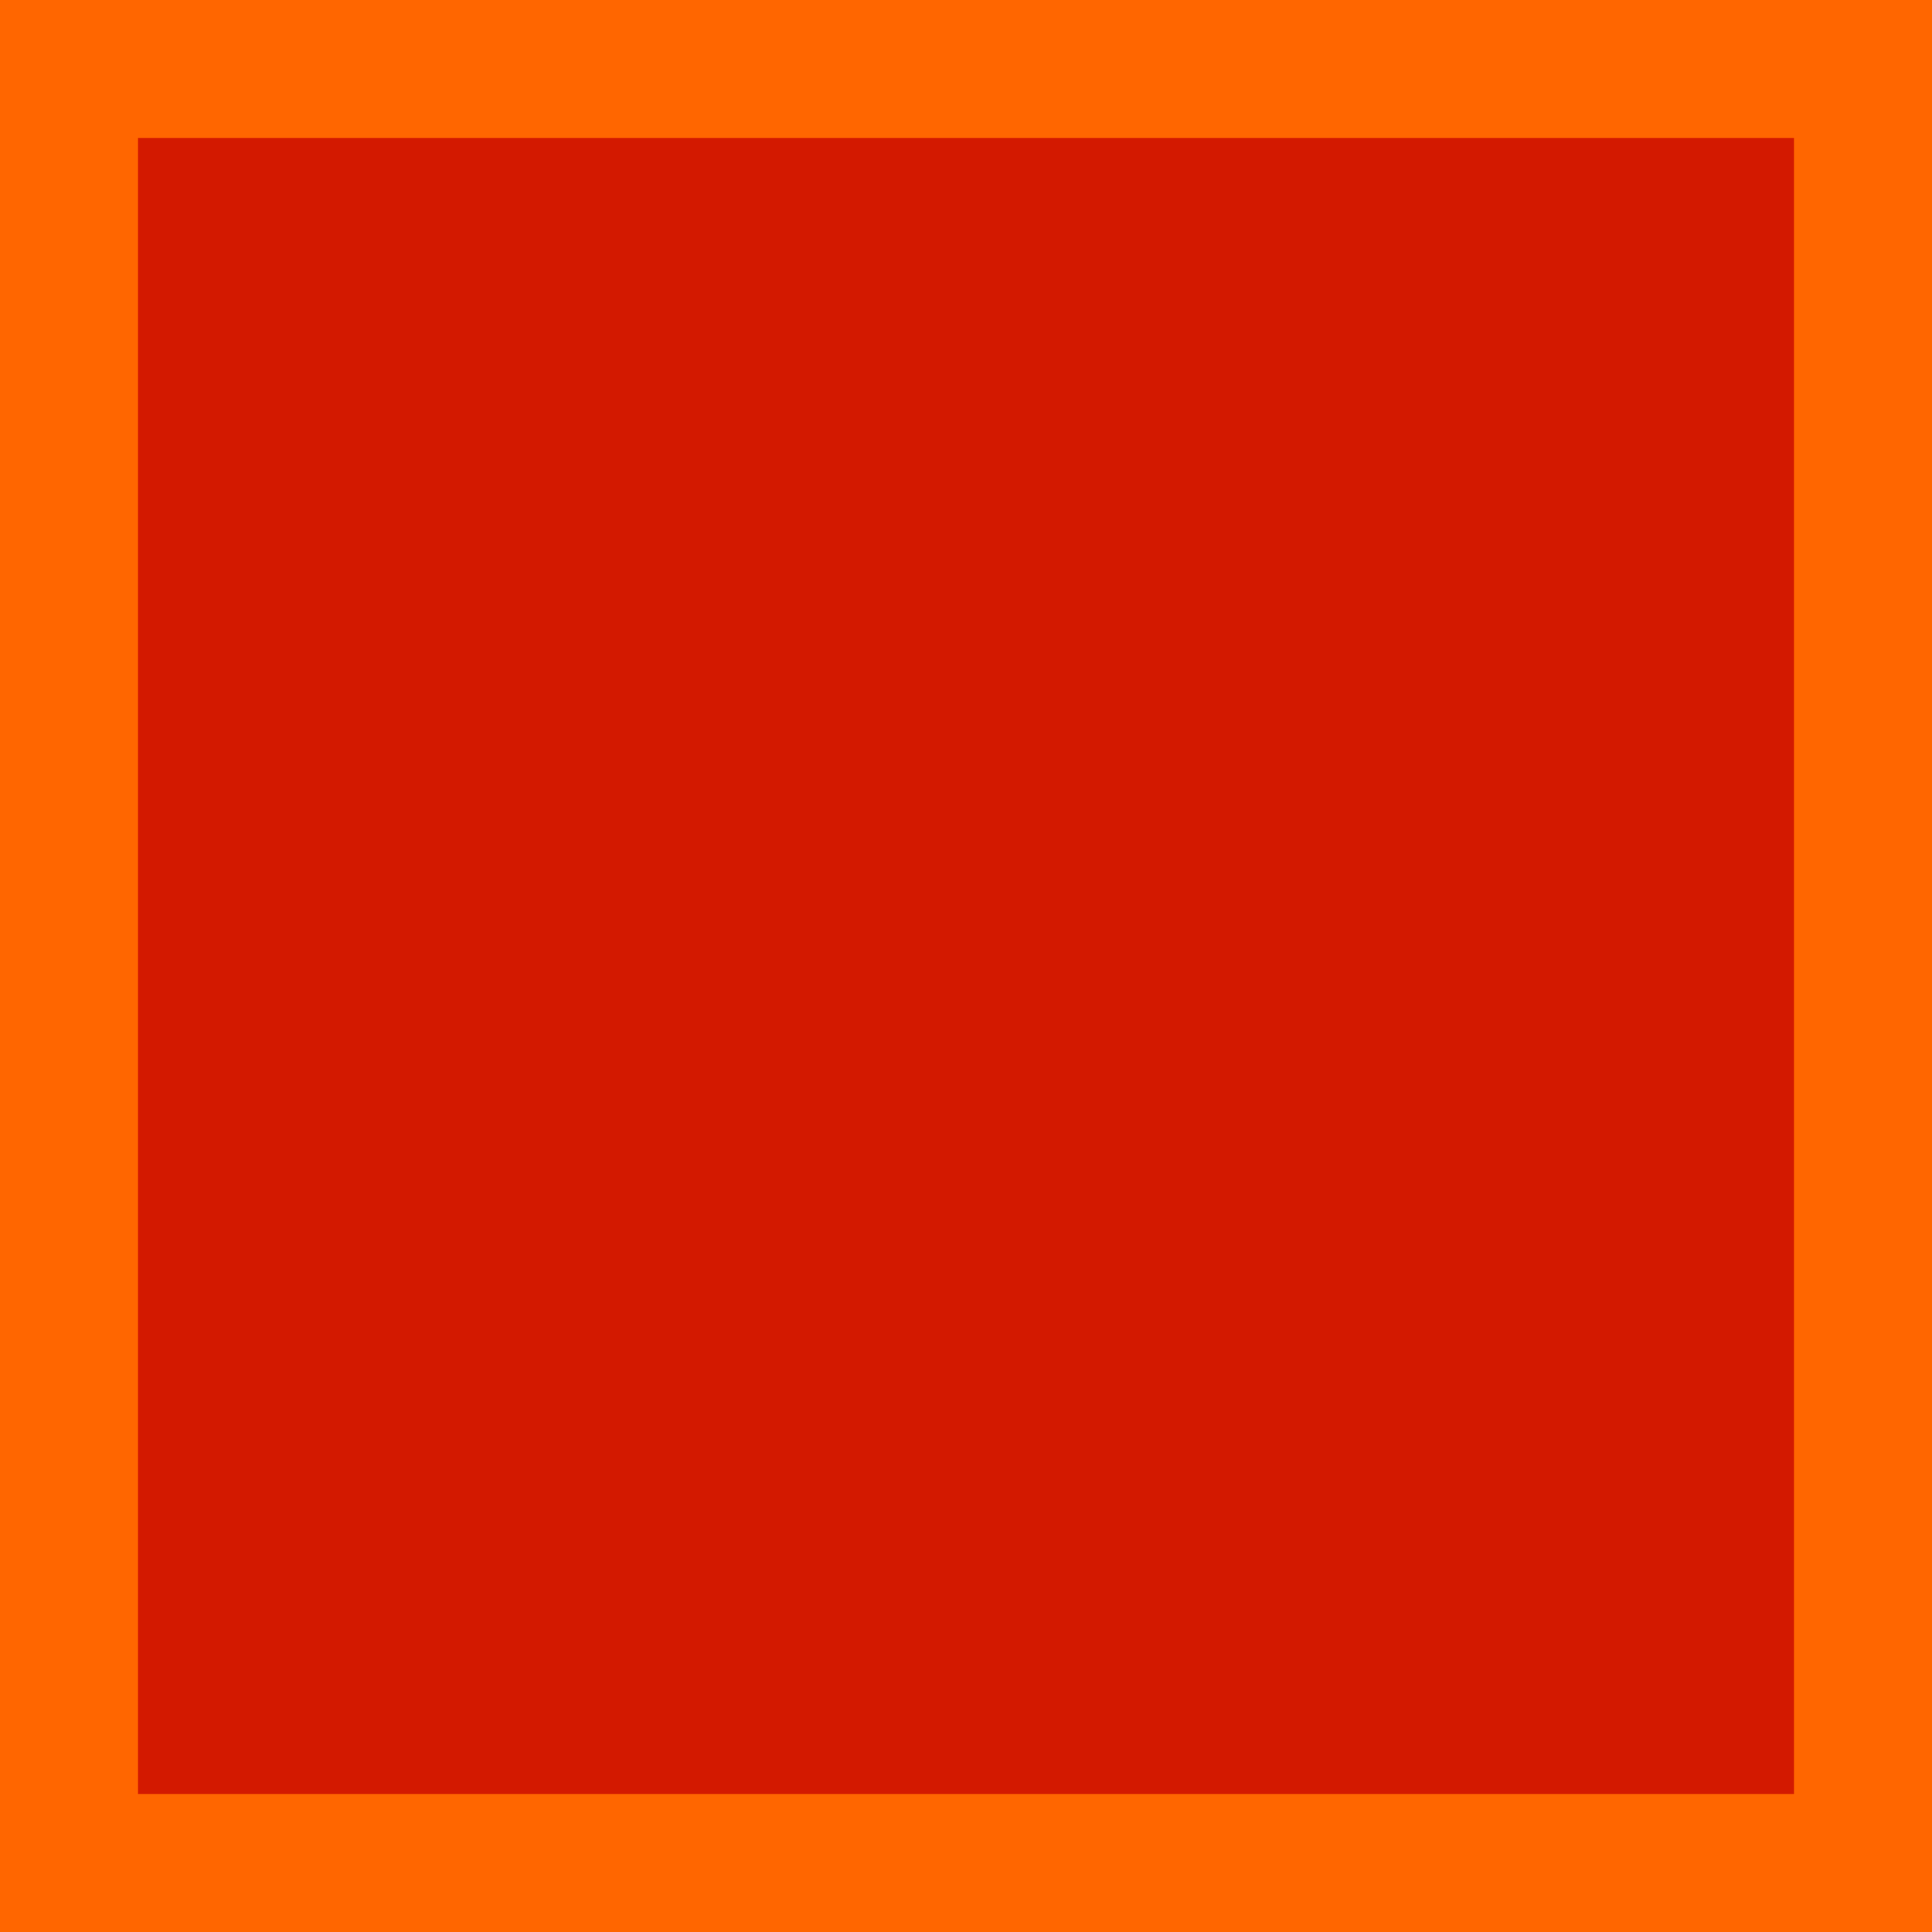 <svg version="1.1" xmlns:xlink="http://www.w3.org/1999/xlink" xmlns="http://www.w3.org/2000/svg" x="0" y="0" width="700" height="700"><rect width="100%" height="100%" style="fill:#ff6600;stroke-width:0;"/><rect x="50" y="50"  width="600" height="600" style="fill:#d31900;stroke-width:0;"/><g transform="scale(1.0)"><svg x="50" y="50"  width="" height="100">
<path d="M 50 0 L 100 0 L 100 100 L 50 100Z" fill="#000000"></path><path d="M 33.333 66.667 L 33.333 50 A 16.667 16.667 0 1 1 50 66.667 L 33.333 66.667Z" fill="#ff6600"></path></svg><svg x="150" y="50"  width="" height="100">
<path d="M 75 0 L 100 25 L 75 50 L 50 25Z" fill="#ff6600"></path><path d="M 75 50 L 100 75 L 75 100 L 50 75Z" fill="#000000"></path><path d="M 50 50 L 25 50 L 25 0 L 50 -2.842170943040401e-15Z" fill="#fff2af"></path><path d="M 50 100 L 25 100 L 25 50 L 50 50Z" fill="#7cb490"></path></svg><svg x="250" y="50"  width="" height="100">
<path d="M 100 -5.684341886080802e-15 L -5.684341886080802e-15 5.684341886080802e-15 L 50 50 L 5.684341886080802e-15 100 L 100 100Z" fill="#7cb490"></path><path d="M 1.1368683772161604e-14 100 L 100 100 L 50 50 L 100 -1.1368683772161604e-14 L -1.1368683772161604e-14 1.1368683772161604e-14Z" fill="#fff2af"></path></svg><svg x="350" y="50"  width="" height="100">
<path d="M 75 0 L 100 25 L 75 50 L 50 25Z" fill="#ff6600"></path><path d="M 75 50 L 100 75 L 75 100 L 50 75Z" fill="#000000"></path><path d="M 50 50 L 25 50 L 25 0 L 50 -2.842170943040401e-15Z" fill="#fff2af"></path><path d="M 50 100 L 25 100 L 25 50 L 50 50Z" fill="#7cb490"></path></svg><svg x="450" y="50"  width="" height="100">
<path d="M 100 -5.684341886080802e-15 L -5.684341886080802e-15 5.684341886080802e-15 L 50 50 L 5.684341886080802e-15 100 L 100 100Z" fill="#7cb490"></path><path d="M 1.1368683772161604e-14 100 L 100 100 L 50 50 L 100 -1.1368683772161604e-14 L -1.1368683772161604e-14 1.1368683772161604e-14Z" fill="#fff2af"></path></svg><svg x="550" y="50"  width="" height="100">
<path d="M 50 0 L 100 0 L 100 100 L 50 100Z" fill="#000000"></path><path d="M 33.333 66.667 L 33.333 50 A 16.667 16.667 0 1 1 50 66.667 L 33.333 66.667Z" fill="#ff6600"></path></svg><svg x="50" y="150"  width="" height="100">
<path d="M 50 100 L 5.684341886080802e-15 100 L -5.684341886080802e-15 5.684341886080802e-15 L 50 0Z" fill="#fff2af"></path><path d="M 83.333 100 L 66.667 100 L 66.667 66.667 L 83.333 66.667Z" fill="#ff6600"></path></svg><svg x="150" y="150"  width="" height="100">
<path d="M 75 0 L 100 25 L 75 50 L 50 25Z" fill="#ff6600"></path><path d="M 75 50 L 100 75 L 75 100 L 50 75Z" fill="#000000"></path><path d="M 50 50 L 25 50 L 25 0 L 50 -2.842170943040401e-15Z" fill="#fff2af"></path><path d="M 50 100 L 25 100 L 25 50 L 50 50Z" fill="#7cb490"></path></svg><svg x="250" y="150"  width="" height="100">
<path d="M 75 0 L 100 25 L 75 50 L 50 25Z" fill="#ff6600"></path><path d="M 75 50 L 100 75 L 75 100 L 50 75Z" fill="#000000"></path><path d="M 50 50 L 25 50 L 25 0 L 50 -2.842170943040401e-15Z" fill="#fff2af"></path><path d="M 50 100 L 25 100 L 25 50 L 50 50Z" fill="#7cb490"></path></svg><svg x="350" y="150"  width="" height="100">
<path d="M 100 -5.684341886080802e-15 L -5.684341886080802e-15 5.684341886080802e-15 L 50 50 L 5.684341886080802e-15 100 L 100 100Z" fill="#7cb490"></path><path d="M 1.1368683772161604e-14 100 L 100 100 L 50 50 L 100 -1.1368683772161604e-14 L -1.1368683772161604e-14 1.1368683772161604e-14Z" fill="#fff2af"></path></svg><svg x="450" y="150"  width="" height="100">
<path d="M 75 0 L 100 25 L 75 50 L 50 25Z" fill="#ff6600"></path><path d="M 75 50 L 100 75 L 75 100 L 50 75Z" fill="#000000"></path><path d="M 50 50 L 25 50 L 25 0 L 50 -2.842170943040401e-15Z" fill="#fff2af"></path><path d="M 50 100 L 25 100 L 25 50 L 50 50Z" fill="#7cb490"></path></svg><svg x="550" y="150"  width="" height="100">
<path d="M 100 -5.684341886080802e-15 L -5.684341886080802e-15 5.684341886080802e-15 L 50 50 L 5.684341886080802e-15 100 L 100 100Z" fill="#7cb490"></path><path d="M 1.1368683772161604e-14 100 L 100 100 L 50 50 L 100 -1.1368683772161604e-14 L -1.1368683772161604e-14 1.1368683772161604e-14Z" fill="#fff2af"></path></svg><svg x="50" y="250"  width="" height="100">
<path d="M 75 0 L 100 25 L 75 50 L 50 25Z" fill="#ff6600"></path><path d="M 75 50 L 100 75 L 75 100 L 50 75Z" fill="#000000"></path><path d="M 50 50 L 25 50 L 25 0 L 50 -2.842170943040401e-15Z" fill="#fff2af"></path><path d="M 50 100 L 25 100 L 25 50 L 50 50Z" fill="#7cb490"></path></svg><svg x="150" y="250"  width="" height="100">
<path d="M 50 100 L 5.684341886080802e-15 100 L -5.684341886080802e-15 5.684341886080802e-15 L 50 0Z" fill="#fff2af"></path><path d="M 83.333 100 L 66.667 100 L 66.667 66.667 L 83.333 66.667Z" fill="#ff6600"></path></svg><svg x="250" y="250"  width="" height="100">
<path d="M 75 0 L 100 25 L 75 50 L 50 25Z" fill="#ff6600"></path><path d="M 75 50 L 100 75 L 75 100 L 50 75Z" fill="#000000"></path><path d="M 50 50 L 25 50 L 25 0 L 50 -2.842170943040401e-15Z" fill="#fff2af"></path><path d="M 50 100 L 25 100 L 25 50 L 50 50Z" fill="#7cb490"></path></svg><svg x="350" y="250"  width="" height="100">
<path d="M 100 -5.684341886080802e-15 L -5.684341886080802e-15 5.684341886080802e-15 L 50 50 L 5.684341886080802e-15 100 L 100 100Z" fill="#7cb490"></path><path d="M 1.1368683772161604e-14 100 L 100 100 L 50 50 L 100 -1.1368683772161604e-14 L -1.1368683772161604e-14 1.1368683772161604e-14Z" fill="#fff2af"></path></svg><svg x="450" y="250"  width="" height="100">
<path d="M 50 100 L 5.684341886080802e-15 100 L -5.684341886080802e-15 5.684341886080802e-15 L 50 0Z" fill="#fff2af"></path><path d="M 83.333 100 L 66.667 100 L 66.667 66.667 L 83.333 66.667Z" fill="#ff6600"></path></svg><svg x="550" y="250"  width="" height="100">
<path d="M 50 100 L 5.684341886080802e-15 100 L -5.684341886080802e-15 5.684341886080802e-15 L 50 0Z" fill="#fff2af"></path><path d="M 83.333 100 L 66.667 100 L 66.667 66.667 L 83.333 66.667Z" fill="#ff6600"></path></svg><svg x="50" y="350"  width="" height="100">
<path d="M 50 100 L 5.684341886080802e-15 100 L -5.684341886080802e-15 5.684341886080802e-15 L 50 0Z" fill="#fff2af"></path><path d="M 83.333 100 L 66.667 100 L 66.667 66.667 L 83.333 66.667Z" fill="#ff6600"></path></svg><svg x="150" y="350"  width="" height="100">
<path d="M 50 0 L 100 0 L 100 100 L 50 100Z" fill="#000000"></path><path d="M 33.333 66.667 L 33.333 50 A 16.667 16.667 0 1 1 50 66.667 L 33.333 66.667Z" fill="#ff6600"></path></svg><svg x="250" y="350"  width="" height="100">
<path d="M 100 -5.684341886080802e-15 L -5.684341886080802e-15 5.684341886080802e-15 L 50 50 L 5.684341886080802e-15 100 L 100 100Z" fill="#7cb490"></path><path d="M 1.1368683772161604e-14 100 L 100 100 L 50 50 L 100 -1.1368683772161604e-14 L -1.1368683772161604e-14 1.1368683772161604e-14Z" fill="#fff2af"></path></svg><svg x="350" y="350"  width="" height="100">
<path d="M 50 0 L 100 0 L 100 100 L 50 100Z" fill="#000000"></path><path d="M 33.333 66.667 L 33.333 50 A 16.667 16.667 0 1 1 50 66.667 L 33.333 66.667Z" fill="#ff6600"></path></svg><svg x="450" y="350"  width="" height="100">
<path d="M 50 0 L 100 0 L 100 100 L 50 100Z" fill="#000000"></path><path d="M 33.333 66.667 L 33.333 50 A 16.667 16.667 0 1 1 50 66.667 L 33.333 66.667Z" fill="#ff6600"></path></svg><svg x="550" y="350"  width="" height="100">
<path d="M 50 0 L 100 0 L 100 100 L 50 100Z" fill="#000000"></path><path d="M 33.333 66.667 L 33.333 50 A 16.667 16.667 0 1 1 50 66.667 L 33.333 66.667Z" fill="#ff6600"></path></svg><svg x="50" y="450"  width="" height="100">
<path d="M 100 -5.684341886080802e-15 L -5.684341886080802e-15 5.684341886080802e-15 L 50 50 L 5.684341886080802e-15 100 L 100 100Z" fill="#7cb490"></path><path d="M 1.1368683772161604e-14 100 L 100 100 L 50 50 L 100 -1.1368683772161604e-14 L -1.1368683772161604e-14 1.1368683772161604e-14Z" fill="#fff2af"></path></svg><svg x="150" y="450"  width="" height="100">
<path d="M 50 100 L 5.684341886080802e-15 100 L -5.684341886080802e-15 5.684341886080802e-15 L 50 0Z" fill="#fff2af"></path><path d="M 83.333 100 L 66.667 100 L 66.667 66.667 L 83.333 66.667Z" fill="#ff6600"></path></svg><svg x="250" y="450"  width="" height="100">
<path d="M 100 -5.684341886080802e-15 L -5.684341886080802e-15 5.684341886080802e-15 L 50 50 L 5.684341886080802e-15 100 L 100 100Z" fill="#7cb490"></path><path d="M 1.1368683772161604e-14 100 L 100 100 L 50 50 L 100 -1.1368683772161604e-14 L -1.1368683772161604e-14 1.1368683772161604e-14Z" fill="#fff2af"></path></svg><svg x="350" y="450"  width="" height="100">
<path d="M 100 -5.684341886080802e-15 L -5.684341886080802e-15 5.684341886080802e-15 L 50 50 L 5.684341886080802e-15 100 L 100 100Z" fill="#7cb490"></path><path d="M 1.1368683772161604e-14 100 L 100 100 L 50 50 L 100 -1.1368683772161604e-14 L -1.1368683772161604e-14 1.1368683772161604e-14Z" fill="#fff2af"></path></svg><svg x="450" y="450"  width="" height="100">
<path d="M 50 100 L 5.684341886080802e-15 100 L -5.684341886080802e-15 5.684341886080802e-15 L 50 0Z" fill="#fff2af"></path><path d="M 83.333 100 L 66.667 100 L 66.667 66.667 L 83.333 66.667Z" fill="#ff6600"></path></svg><svg x="550" y="450"  width="" height="100">
<path d="M 50 100 L 5.684341886080802e-15 100 L -5.684341886080802e-15 5.684341886080802e-15 L 50 0Z" fill="#fff2af"></path><path d="M 83.333 100 L 66.667 100 L 66.667 66.667 L 83.333 66.667Z" fill="#ff6600"></path></svg><svg x="50" y="550"  width="" height="100">
<path d="M 75 0 L 100 25 L 75 50 L 50 25Z" fill="#ff6600"></path><path d="M 75 50 L 100 75 L 75 100 L 50 75Z" fill="#000000"></path><path d="M 50 50 L 25 50 L 25 0 L 50 -2.842170943040401e-15Z" fill="#fff2af"></path><path d="M 50 100 L 25 100 L 25 50 L 50 50Z" fill="#7cb490"></path></svg><svg x="150" y="550"  width="" height="100">
<path d="M 50 100 L 5.684341886080802e-15 100 L -5.684341886080802e-15 5.684341886080802e-15 L 50 0Z" fill="#fff2af"></path><path d="M 83.333 100 L 66.667 100 L 66.667 66.667 L 83.333 66.667Z" fill="#ff6600"></path></svg><svg x="250" y="550"  width="" height="100">
<path d="M 100 -5.684341886080802e-15 L -5.684341886080802e-15 5.684341886080802e-15 L 50 50 L 5.684341886080802e-15 100 L 100 100Z" fill="#7cb490"></path><path d="M 1.1368683772161604e-14 100 L 100 100 L 50 50 L 100 -1.1368683772161604e-14 L -1.1368683772161604e-14 1.1368683772161604e-14Z" fill="#fff2af"></path></svg><svg x="350" y="550"  width="" height="100">
<path d="M 100 -5.684341886080802e-15 L -5.684341886080802e-15 5.684341886080802e-15 L 50 50 L 5.684341886080802e-15 100 L 100 100Z" fill="#7cb490"></path><path d="M 1.1368683772161604e-14 100 L 100 100 L 50 50 L 100 -1.1368683772161604e-14 L -1.1368683772161604e-14 1.1368683772161604e-14Z" fill="#fff2af"></path></svg><svg x="450" y="550"  width="" height="100">
<path d="M 50 100 L 5.684341886080802e-15 100 L -5.684341886080802e-15 5.684341886080802e-15 L 50 0Z" fill="#fff2af"></path><path d="M 83.333 100 L 66.667 100 L 66.667 66.667 L 83.333 66.667Z" fill="#ff6600"></path></svg><svg x="550" y="550"  width="" height="100">
<path d="M 75 0 L 100 25 L 75 50 L 50 25Z" fill="#ff6600"></path><path d="M 75 50 L 100 75 L 75 100 L 50 75Z" fill="#000000"></path><path d="M 50 50 L 25 50 L 25 0 L 50 -2.842170943040401e-15Z" fill="#fff2af"></path><path d="M 50 100 L 25 100 L 25 50 L 50 50Z" fill="#7cb490"></path></svg><br />
<b>Warning</b>:  count(): Parameter must be an array or an object that implements Countable in <b>/var/www/html/abstract.php</b> on line <b>123</b><br />
</g></svg>